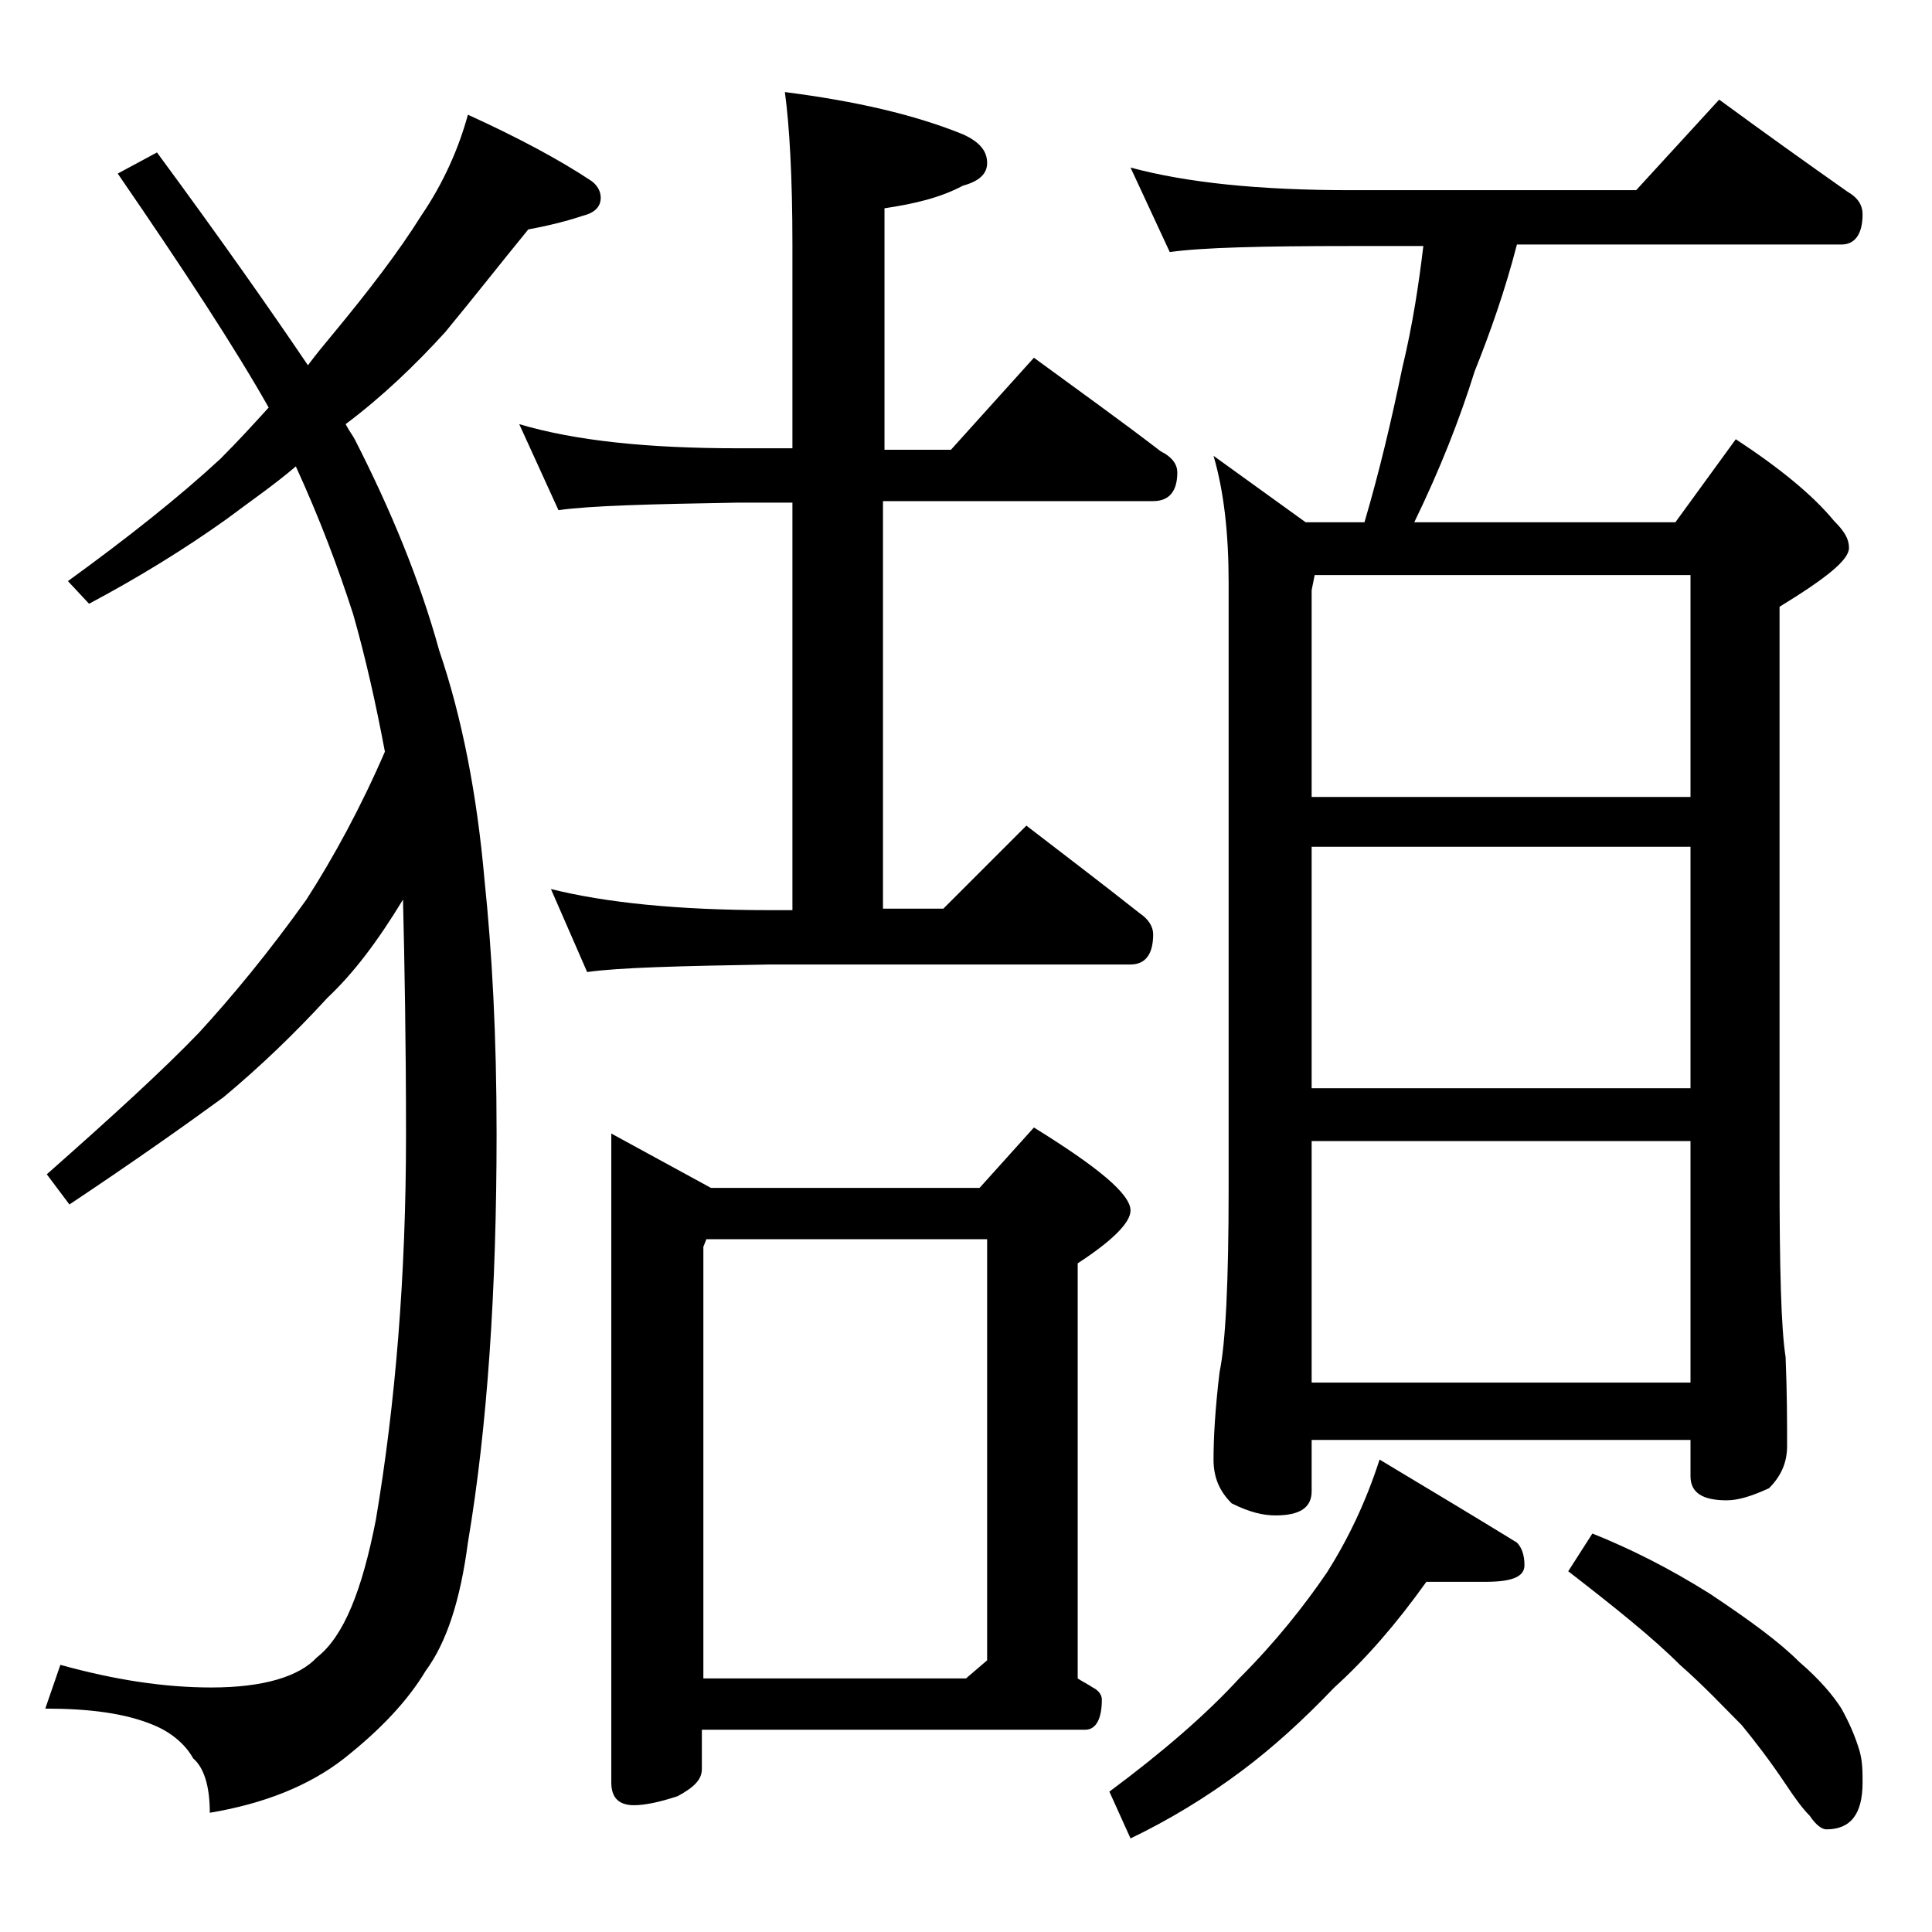 <?xml version="1.0" encoding="utf-8"?>
<!-- Generator: Adobe Illustrator 18.0.0, SVG Export Plug-In . SVG Version: 6.00 Build 0)  -->
<!DOCTYPE svg PUBLIC "-//W3C//DTD SVG 1.1//EN" "http://www.w3.org/Graphics/SVG/1.1/DTD/svg11.dtd">
<svg version="1.1" id="Layer_1" xmlns="http://www.w3.org/2000/svg" xmlns:xlink="http://www.w3.org/1999/xlink" x="0px" y="0px"
	 viewBox="0 0 128 128" enable-background="new 0 0 128 128" xml:space="preserve">
<path d="M31,7.6c3.3,1.5,6.1,3,8.2,4.4c0.4,0.3,0.6,0.7,0.6,1.1c0,0.6-0.4,1-1.2,1.2c-1.2,0.4-2.5,0.7-3.6,0.9
	c-1.8,2.2-3.6,4.5-5.5,6.8c-2,2.2-4.2,4.3-6.6,6.1c0.2,0.4,0.5,0.8,0.6,1c2.4,4.7,4.3,9.3,5.6,14c1.5,4.4,2.5,9.5,3,15.2
	c0.5,4.8,0.8,10.3,0.8,16.8c0,10.3-0.6,19.4-1.9,27.1c-0.5,3.8-1.4,6.6-2.8,8.5c-1.2,2-3,3.9-5.4,5.8c-2.3,1.8-5.3,3-8.9,3.6
	c0-1.8-0.4-3-1.1-3.6c-0.5-0.9-1.4-1.7-2.6-2.2c-1.9-0.8-4.3-1.1-7.2-1.1l1-2.9c3.6,1,6.9,1.5,10,1.5c3.4,0,5.8-0.7,7-2
	c1.8-1.4,3-4.5,3.9-9.1c1.3-7.7,2-16.2,2-25.5c0-6.2-0.1-11.5-0.2-15.6c-1.7,2.8-3.3,4.9-5,6.5c-2.2,2.4-4.5,4.6-6.9,6.6
	c-2.6,1.9-6,4.3-10.2,7.1l-1.5-2c4.3-3.8,7.7-6.9,10.1-9.4c2.2-2.4,4.6-5.3,7.1-8.8c1.8-2.8,3.6-6.1,5.2-9.8
	c-0.6-3.2-1.3-6.3-2.1-9.1c-1-3.1-2.2-6.3-3.8-9.8c-1.4,1.2-3,2.3-4.6,3.5c-2.8,2-5.9,3.9-9.1,5.6l-1.4-1.5c4-2.9,7.4-5.6,10.1-8.1
	c1.2-1.2,2.2-2.3,3.2-3.4c-2.2-3.9-5.6-9.1-10-15.5l2.6-1.4c4.2,5.7,7.5,10.4,10,14.1c0.6-0.8,1.1-1.4,1.6-2
	c2.4-2.9,4.4-5.5,5.9-7.9C29.4,12.1,30.4,9.8,31,7.6z M34.4,28.1c3.7,1.1,8.5,1.6,14.5,1.6h3.6V16.2c0-4.5-0.2-7.9-0.5-10.1
	c4.7,0.6,8.6,1.5,11.8,2.8c1.1,0.5,1.6,1.1,1.6,1.9c0,0.7-0.5,1.2-1.6,1.5c-1.5,0.8-3.2,1.2-5.2,1.5v16H63l5.5-6.1
	c3,2.2,5.8,4.2,8.4,6.2c0.8,0.4,1.1,0.9,1.1,1.4c0,1.2-0.5,1.9-1.6,1.9H58.5v27h4l5.5-5.5c2.6,2,5.1,3.9,7.5,5.8
	c0.6,0.4,0.9,0.9,0.9,1.4c0,1.3-0.5,2-1.5,2H51c-5.9,0.1-10,0.2-12.1,0.5l-2.4-5.5c3.6,0.9,8.4,1.4,14.5,1.4h1.5v-27h-3.6
	c-5.8,0.1-9.8,0.2-11.9,0.5L34.4,28.1z M40.5,75.1l6.6,3.6h17.8l3.6-4c4.2,2.6,6.4,4.4,6.4,5.5c0,0.8-1.2,2-3.5,3.5v27.5
	c0.3,0.2,0.7,0.4,1,0.6c0.4,0.2,0.6,0.5,0.6,0.8c0,1.3-0.4,2-1.1,2H46.5v2.6c0,0.7-0.5,1.2-1.6,1.8c-1.2,0.4-2.2,0.6-2.9,0.6
	c-1,0-1.5-0.5-1.5-1.5V75.1z M46.5,111.2H64l1.4-1.2V82.1H46.8l-0.2,0.5V111.2z M94.5,104.8c-2,2.8-4,5.1-6.1,7
	c-2.1,2.2-4.1,4-6.1,5.5c-2.4,1.8-4.9,3.3-7.4,4.5l-1.4-3.1c3.5-2.6,6.4-5.1,8.6-7.5c2.4-2.4,4.3-4.8,5.8-7c1.4-2.2,2.6-4.7,3.5-7.5
	c3.5,2.1,6.5,3.9,9.1,5.5c0.3,0.3,0.5,0.8,0.5,1.5c0,0.8-0.9,1.1-2.6,1.1H94.5z M74.9,11.1c3.7,1,8.5,1.5,14.6,1.5h18.9l5.5-6
	c3,2.2,5.8,4.2,8.5,6.1c0.7,0.4,1,0.9,1,1.5c0,1.3-0.5,2-1.4,2h-21.5c-0.8,3.1-1.8,5.9-2.8,8.4c-1,3.2-2.3,6.5-4,10H111l4-5.5
	c2.9,1.9,5.1,3.7,6.5,5.4c0.7,0.7,1,1.2,1,1.8c0,0.8-1.5,2-4.6,3.9v37.6c0,6.2,0.1,10.2,0.4,12.1c0.1,2.4,0.1,4.4,0.1,5.9
	c0,1.1-0.4,2-1.2,2.8c-1.1,0.5-2,0.8-2.8,0.8c-1.6,0-2.4-0.5-2.4-1.6v-2.4H86.9v3.4c0,1.1-0.8,1.6-2.4,1.6c-0.8,0-1.7-0.2-2.9-0.8
	c-0.8-0.8-1.2-1.7-1.2-2.9c0-1.4,0.1-3.3,0.4-5.8c0.4-1.9,0.6-6,0.6-12.1V38.6c0-3.2-0.3-6-1-8.4l6.1,4.4h3.9
	c1-3.4,1.8-6.8,2.5-10.2c0.7-2.9,1.1-5.6,1.4-8.1h-4.8c-5.9,0-9.9,0.1-12,0.4L74.9,11.1z M86.9,52.8H112V38.1H87.1l-0.2,1V52.8z
	 M86.9,72.1H112v-16H86.9V72.1z M86.9,91.6H112v-16H86.9V91.6z M105.5,101.6c2.5,1,5.1,2.3,7.8,4c2.7,1.8,4.6,3.2,5.9,4.5
	c1.4,1.2,2.3,2.3,2.8,3.1c0.5,0.9,0.9,1.8,1.2,2.8c0.2,0.7,0.2,1.4,0.2,2.1c0,2.1-0.8,3.1-2.4,3.1c-0.3,0-0.7-0.3-1.1-0.9
	c-0.5-0.5-1-1.2-1.6-2.1c-1-1.5-2-2.8-2.9-3.9c-1.2-1.2-2.5-2.6-4.1-4c-1.8-1.8-4.3-3.8-7.4-6.2L105.5,101.6z"/>
</svg>
